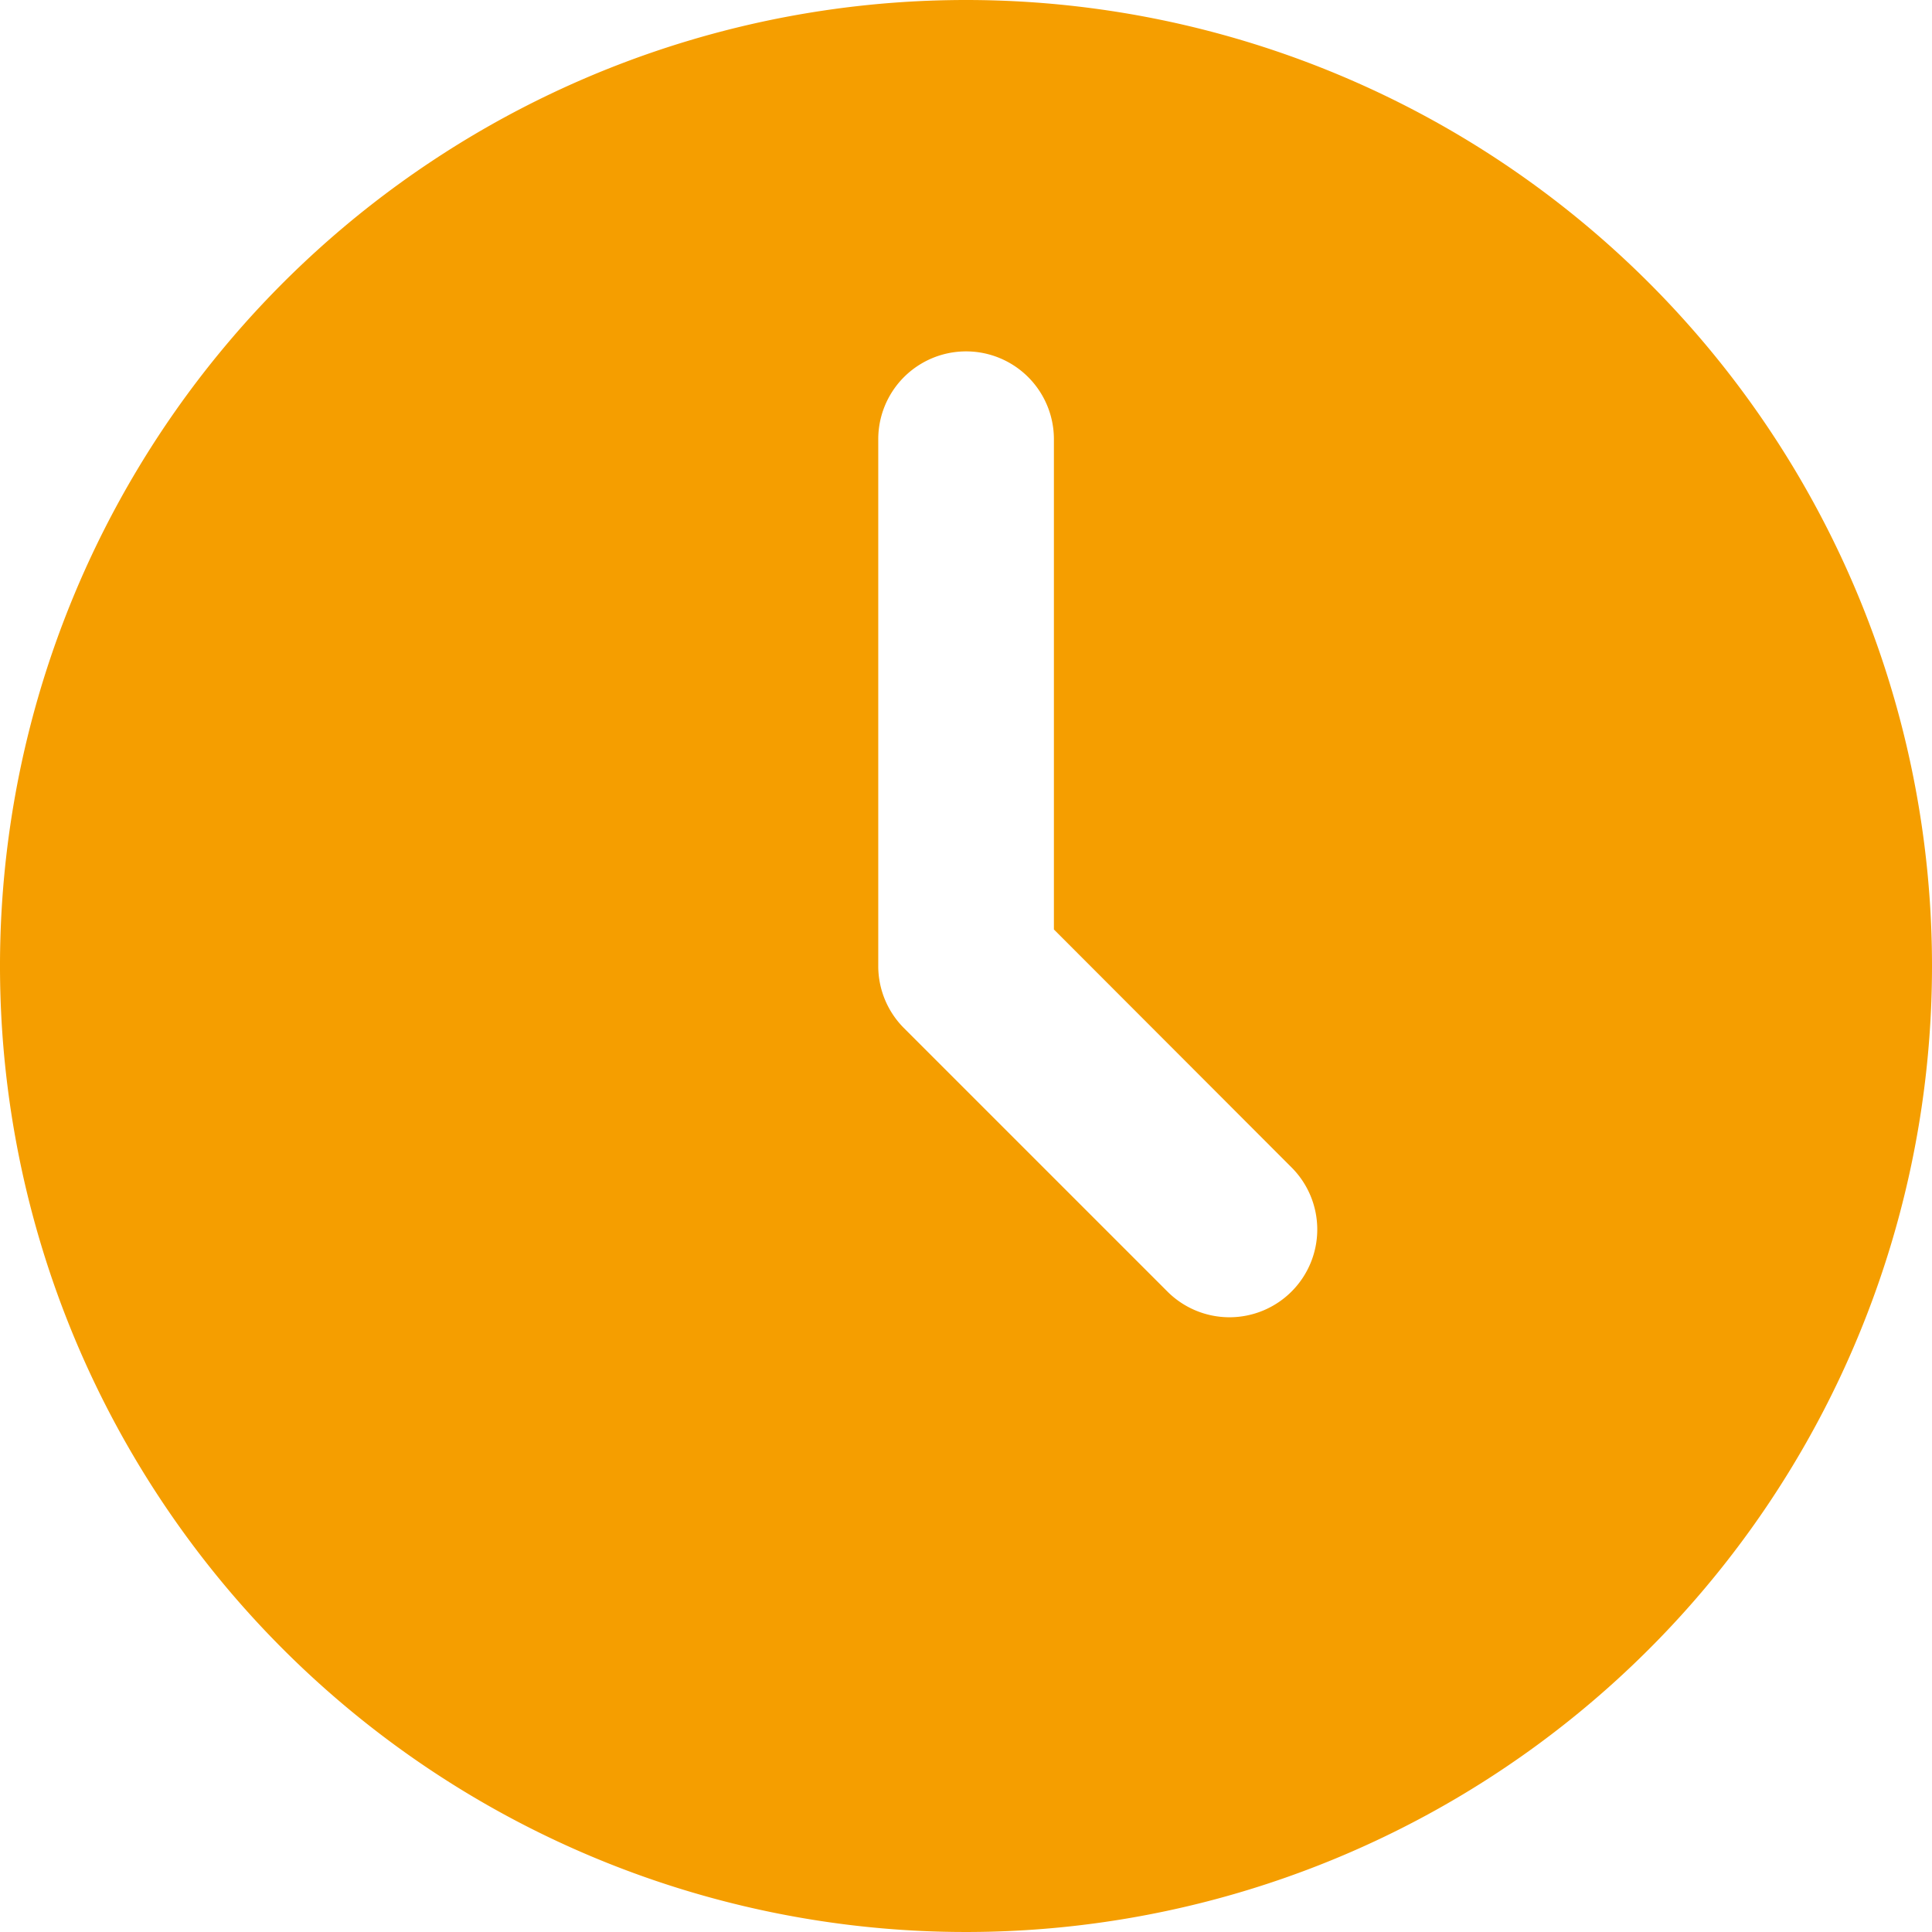 <svg xmlns="http://www.w3.org/2000/svg" xmlns:xlink="http://www.w3.org/1999/xlink" width="12" height="12" viewBox="0 0 12 12">
  <defs>
    <clipPath id="clip-path">
      <rect id="Rectangle_1167" data-name="Rectangle 1167" width="12" height="12" transform="translate(98 4705)" fill="#f59e00" stroke="#777" stroke-width="1"/>
    </clipPath>
  </defs>
  <g id="Mask_Group_76" data-name="Mask Group 76" transform="translate(-98 -4705)" clip-path="url(#clip-path)">
    <g id="download_3_" data-name="download (3)" transform="translate(98 4705)">
      <g id="Layer_2" data-name="Layer 2">
        <path id="Path_209" data-name="Path 209" d="M6.727.727a6,6,0,1,0,6,6,6,6,0,0,0-6-6ZM8.749,8.749a.545.545,0,0,1-.771,0L6.342,7.113a.545.545,0,0,1-.16-.386V3.455a.545.545,0,1,1,1.091,0V6.5L8.749,7.978a.545.545,0,0,1,0,.771Z" transform="translate(-0.727 -0.727)" fill="#f59e00"/>
      </g>
    </g>
  </g>
</svg>
